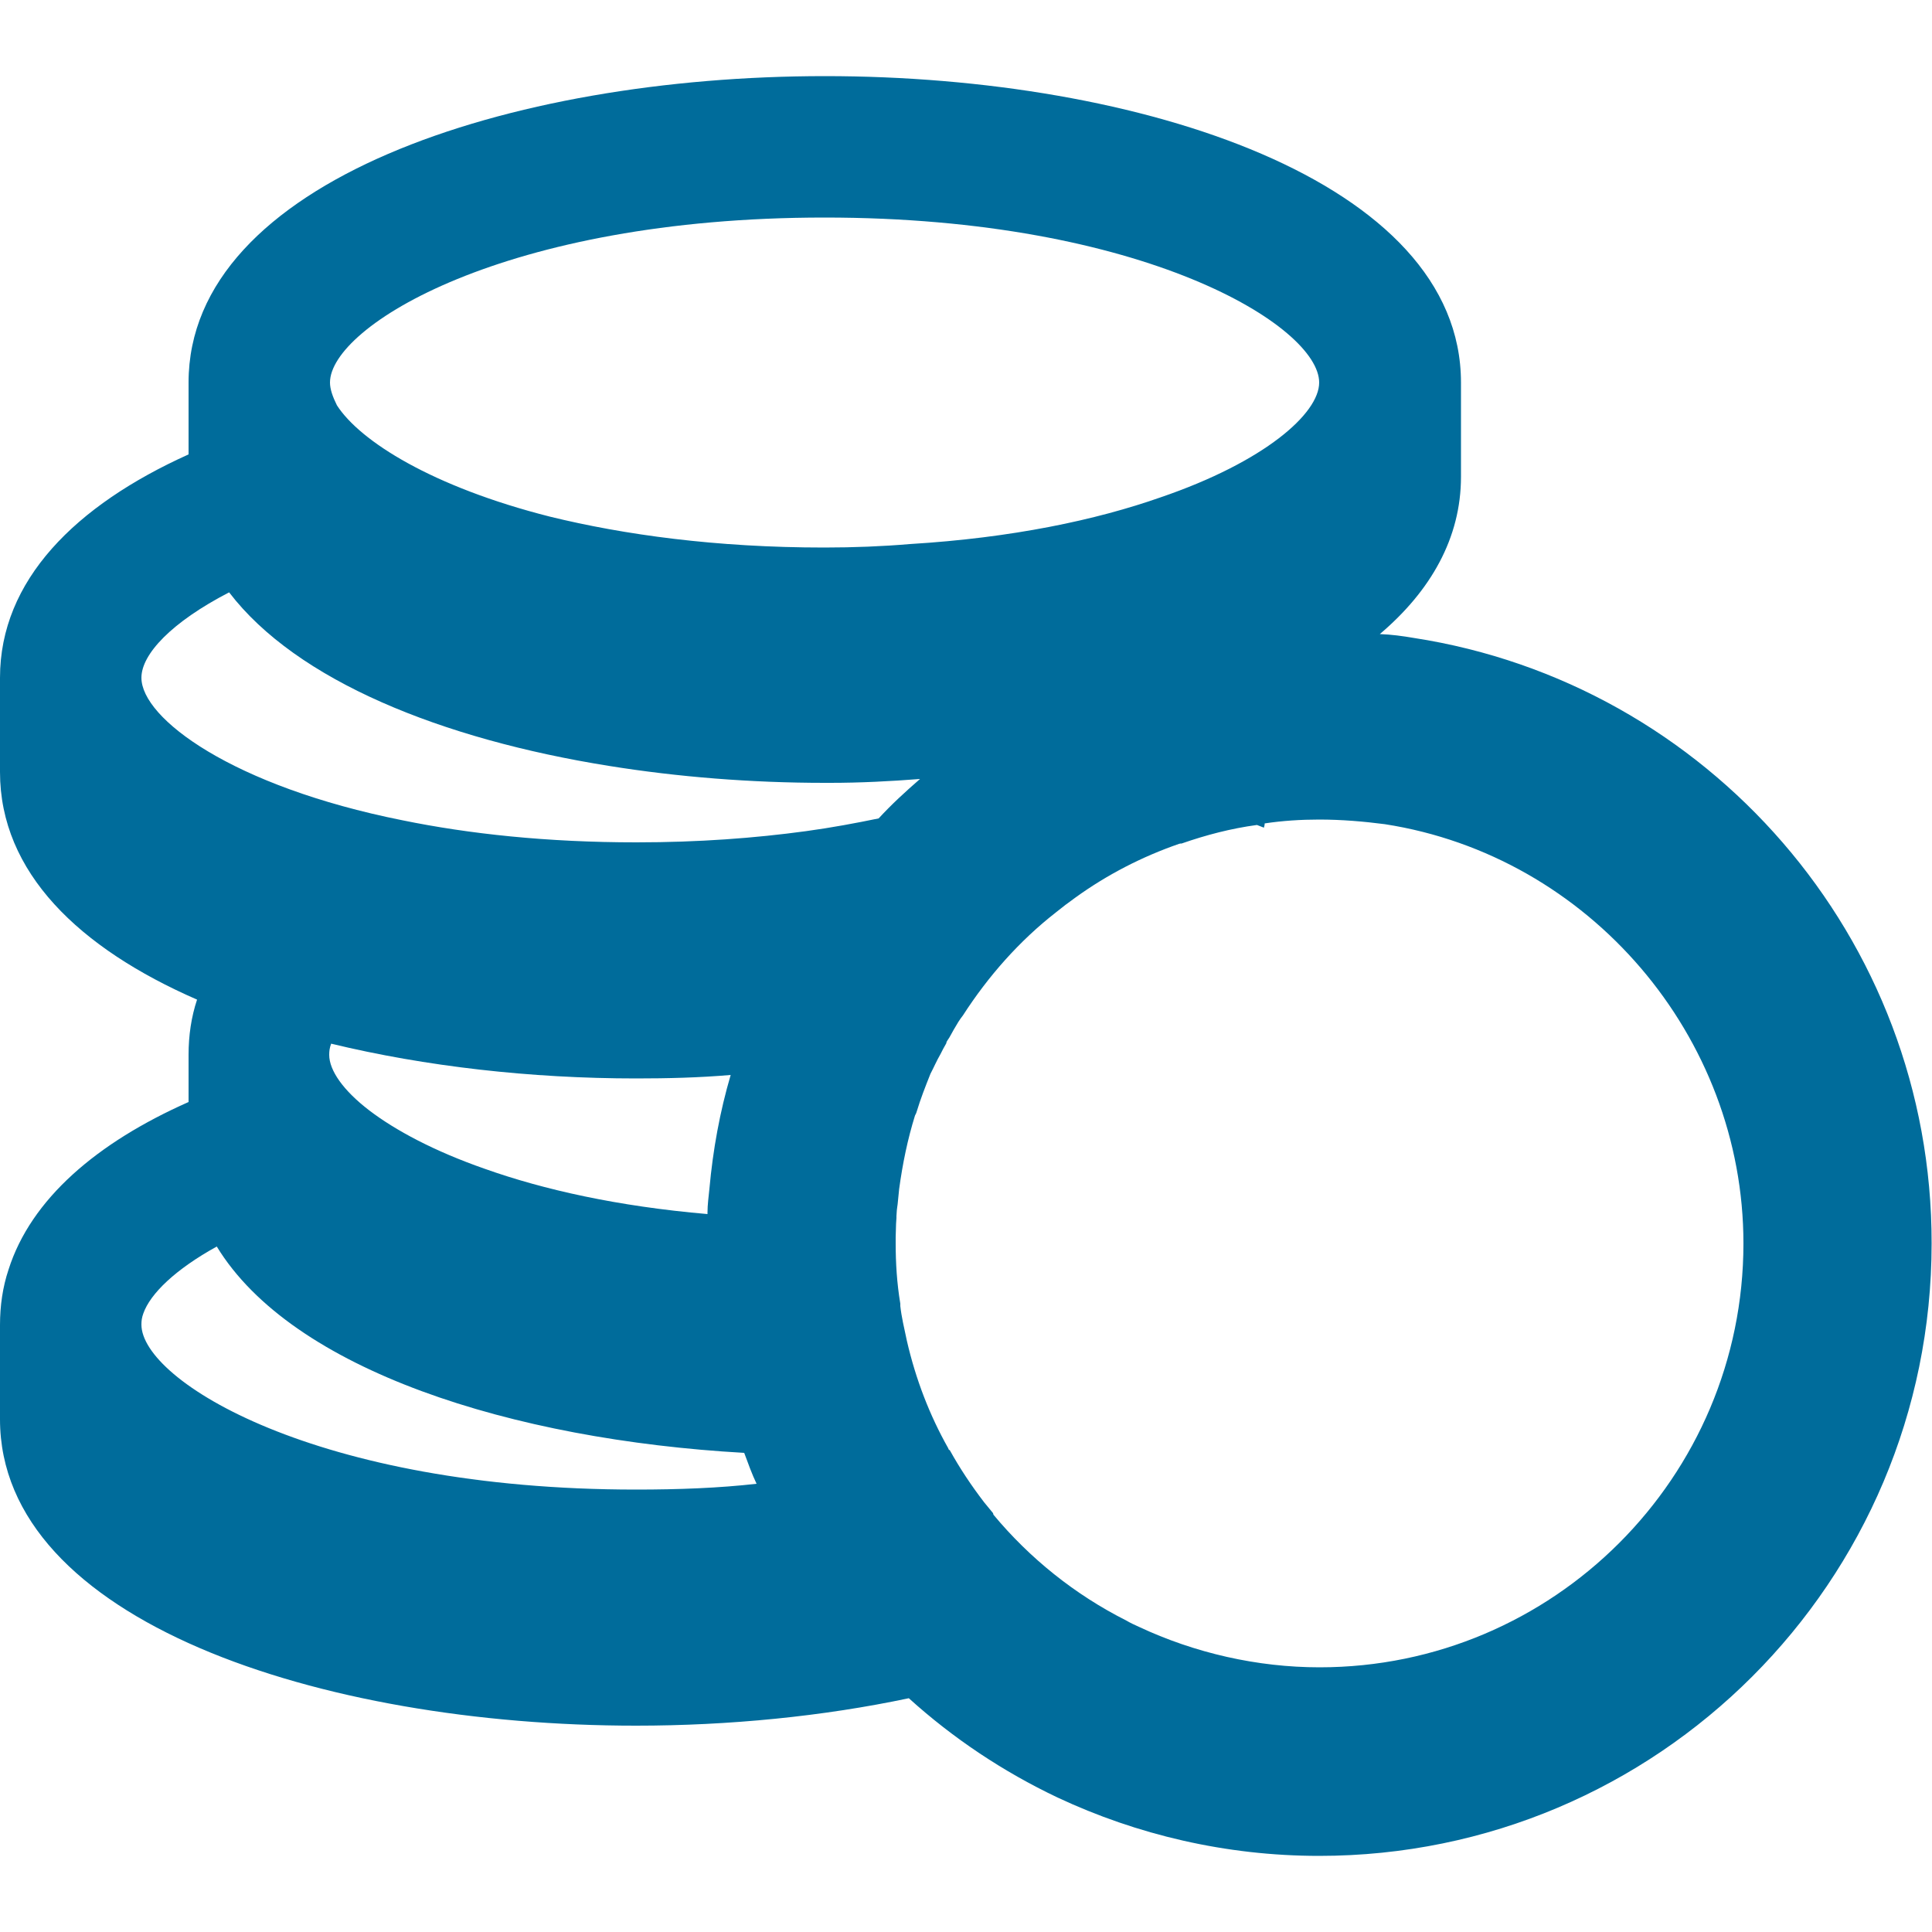 <?xml version="1.0" encoding="utf-8"?>
<!-- Generator: Adobe Illustrator 20.1.0, SVG Export Plug-In . SVG Version: 6.00 Build 0)  -->
<svg version="1.1" id="Arrow_1_" xmlns="http://www.w3.org/2000/svg" xmlns:xlink="http://www.w3.org/1999/xlink" x="0px" y="0px"
	 viewBox="0 0 500 500" style="enable-background:new 0 0 500 500;" xml:space="preserve">
<style type="text/css">
	.st0{fill:#006C9B;}
</style>
<path class="st0" d="M365.9,165.1c-2.9-0.5-5.9-0.9-8.8-1c13.2-11.2,21-24.9,21-40.7V99c0-52.1-82.8-79.3-164.6-79.3
	S48.8,46.9,48.8,99v18.6C19.5,130.8,0,150.2,0,175.4v24.4c0,26,20.5,45.6,51,58.9c-1.5,4.5-2.2,9.3-2.2,14.3v12.2
	C25.1,295.7,8,310.3,2.2,328.6c-1.5,4.5-2.2,9.3-2.2,14.3v24.4c0,52.1,82.8,79.3,164.6,79.3c24.1,0,48.4-2.4,70.6-7.1
	c11.5,10.4,24.4,19,38.5,25.7c20.5,9.6,43.5,15.1,67.7,15.1c87.6,0,158.5-71,158.5-158.5C500,242.5,441.8,176.8,365.9,165.1z
	 M85.4,99c0-14.5,45.2-42.7,128-42.7s128,28.2,128,42.7c0,8-14.1,20.5-41,29.7c-16.8,5.9-38.5,10.5-64.9,12.1
	c-7.1,0.6-14.5,0.9-22.2,0.9c-28,0-51.8-3.3-71-8c-30.4-7.7-49.1-19.5-55.1-28.8C86.1,102.7,85.4,100.7,85.4,99z M36.6,175.4
	c0-6.1,7.8-14.4,22.7-22.1c17.5,22.9,55.1,38,98.2,44.9c18,2.9,37,4.4,56,4.4h1.3c7.8,0,15.6-0.4,23.3-1c-3.8,3.3-7.4,6.6-10.7,10.2
	c-5.8,1.2-12.2,2.4-18.8,3.3c-13.2,1.8-27.8,2.9-43.9,2.9c-23.2,0-43.4-2.2-60.5-5.7C60.1,203.5,36.6,185.9,36.6,175.4z
	 M164.6,279.1c8.2,0,16.3-0.2,24.5-0.9c-2.8,9.5-4.6,19.4-5.5,29.4c-0.2,2.1-0.5,4.1-0.5,6.2v0.4c-23.2-2-42.4-6.3-57.6-11.7
	c-13.2-4.6-23.2-10-29.9-15.1c-6.8-5.2-10.4-10.4-10.4-14.4c0-1,0.1-1.8,0.5-2.9C110.1,276,137.4,279.1,164.6,279.1z M164.6,385.5
	c-82.8,0-128-28.2-128-42.7c0-1,0.1-1.8,0.5-2.9c1.8-5.1,8.3-11.4,19-17.3c19.5,32,76.4,50,136.5,53.4c1,2.7,2,5.5,3.2,8
	C186.1,385.1,175.7,385.5,164.6,385.5z M341.5,431.5c-16.1,0-32.3-3.7-46.8-10.5c-1.1-0.5-2.2-1-3.2-1.6
	c-13.3-6.7-25-16.1-34.4-27.4l-0.1-0.4l-2.3-2.8c-3.3-4.3-6.3-8.8-8.9-13.5c-0.3-0.1-0.3-0.2-0.4-0.5c-4.8-8.5-8.4-17.8-10.7-27.8
	c-0.7-3.3-1.4-6.2-1.7-9v-0.6c-0.9-5.4-1.2-10.6-1.2-15.6v-1.6c0-1.1,0.1-2.4,0.1-3.5l0.1-1.5v-0.5l0.1-1.5l0.1-0.8l0.1-0.7
	c0.1-1.3,0.3-2.7,0.4-4c0.9-6.6,2.2-12.9,4.1-19l0.3-0.6l0.2-0.6c0.9-3,2.1-6.1,3.5-9.6c0.9-1.7,1.6-3.4,2.6-5.1
	c0.4-0.8,0.9-1.8,1.5-2.8c0-0.3,0.2-0.6,0.4-0.9l0.4-0.6c0.7-1.3,1.5-2.7,2.3-4l0.6-0.9l0.6-0.8c6.5-10.1,14.6-19.3,24.1-26.7
	c1.6-1.3,3.3-2.6,5-3.8c8.3-6,17.3-10.6,26.8-13.9l0.4-0.1h0.3c6.3-2.2,12.8-3.9,19.5-4.8c0.6,0.2,1.2,0.5,1.8,0.7
	c0.1-0.4,0.2-0.7,0.2-1.1c4.6-0.7,9.4-1,14.1-1c5.9,0,11.6,0.5,17,1.2c52.9,8.2,92.8,54.9,92.8,108.5
	C451.2,382.3,402,431.5,341.5,431.5z"/>
</svg>
